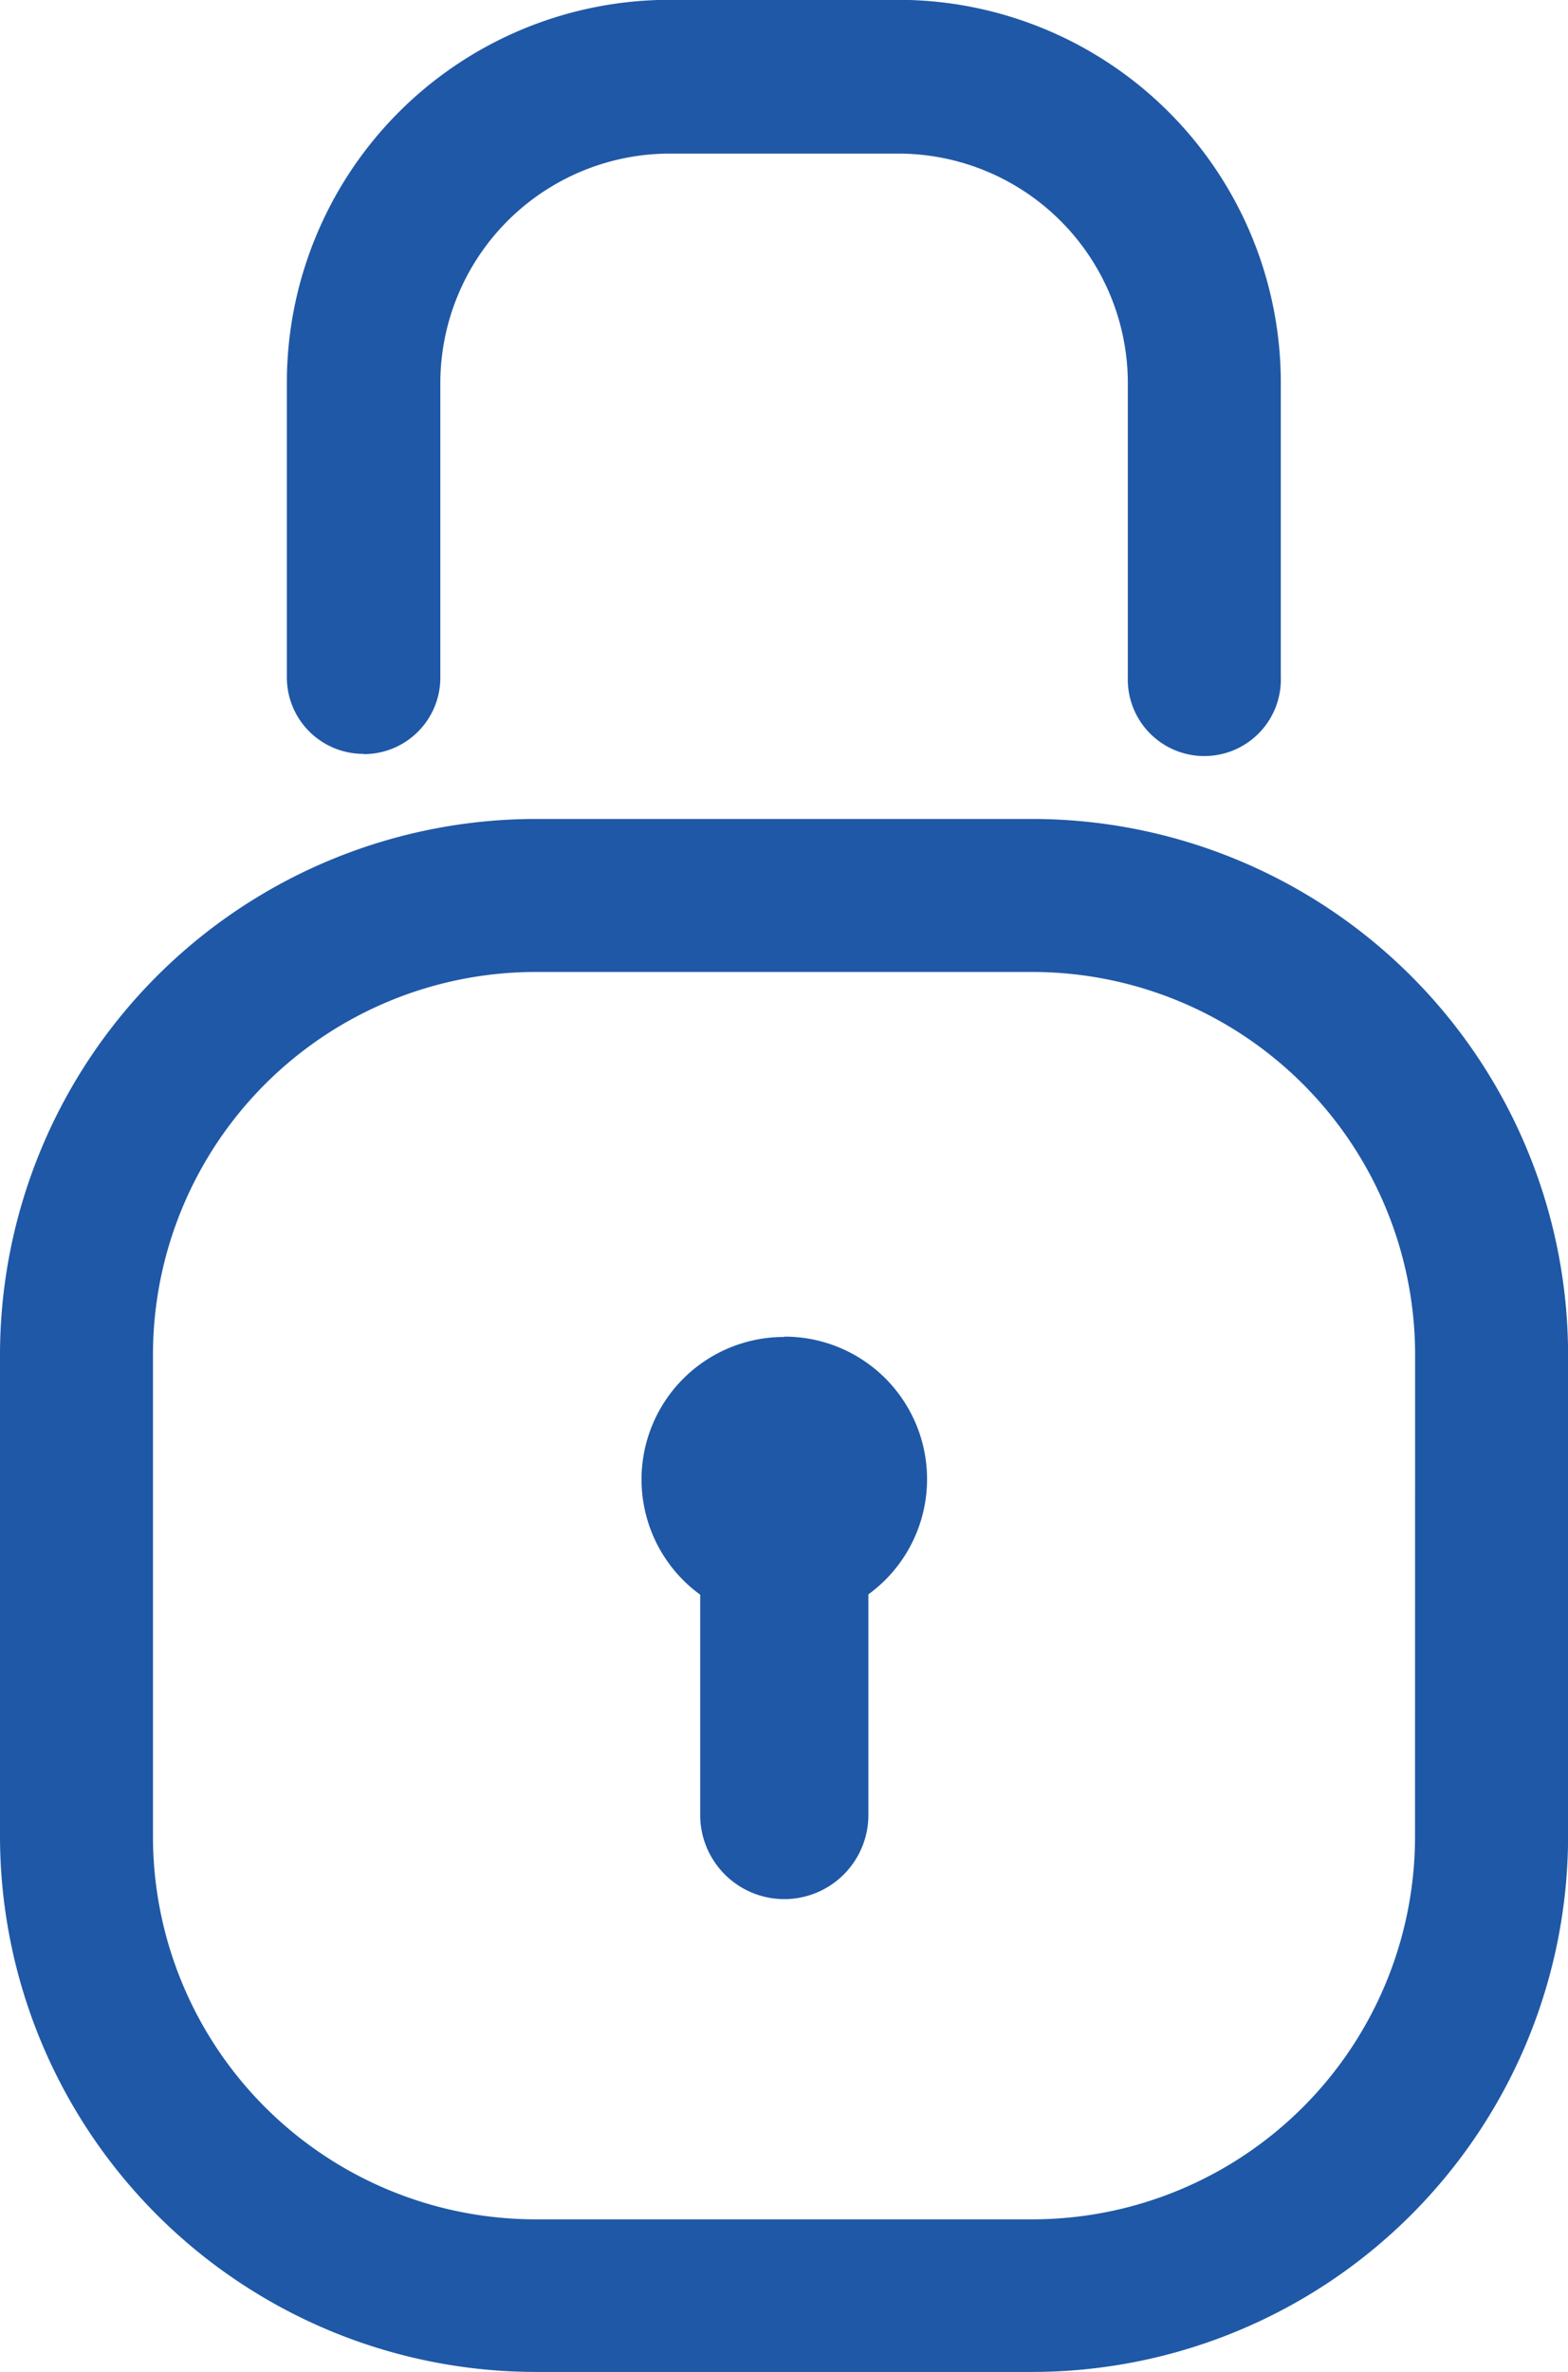 <svg xmlns="http://www.w3.org/2000/svg" width="18.645" height="28.199" viewBox="0 0 18.645 28.199"><defs><style>.a{fill:#1f58a6;}</style></defs><path class="a" d="M37.567,21.338H31.656a6.374,6.374,0,0,0-6.367,6.367v5.729A6.374,6.374,0,0,0,31.656,39.8h5.912a6.374,6.374,0,0,0,6.367-6.367V27.705A6.374,6.374,0,0,0,37.567,21.338Zm4.548,12.1a4.552,4.552,0,0,1-4.548,4.548H31.656a4.552,4.552,0,0,1-4.548-4.548V27.705a4.552,4.552,0,0,1,4.548-4.548h5.912a4.552,4.552,0,0,1,4.548,4.548Zm-7.5-5.942a1.694,1.694,0,0,0-1,3.064v2.619a1,1,0,0,0,2,0V30.556a1.694,1.694,0,0,0-1-3.064Zm-5-6.929a.909.909,0,0,0,.91-.91v-3.5a2.731,2.731,0,0,1,2.729-2.729h2.729A2.731,2.731,0,0,1,38.7,16.15v3.5a.91.91,0,1,0,1.819,0v-3.5A4.552,4.552,0,0,0,35.976,11.6H33.247A4.552,4.552,0,0,0,28.7,16.15v3.5A.909.909,0,0,0,29.609,20.564Z" transform="translate(-25.289 -11.602)"/></svg>